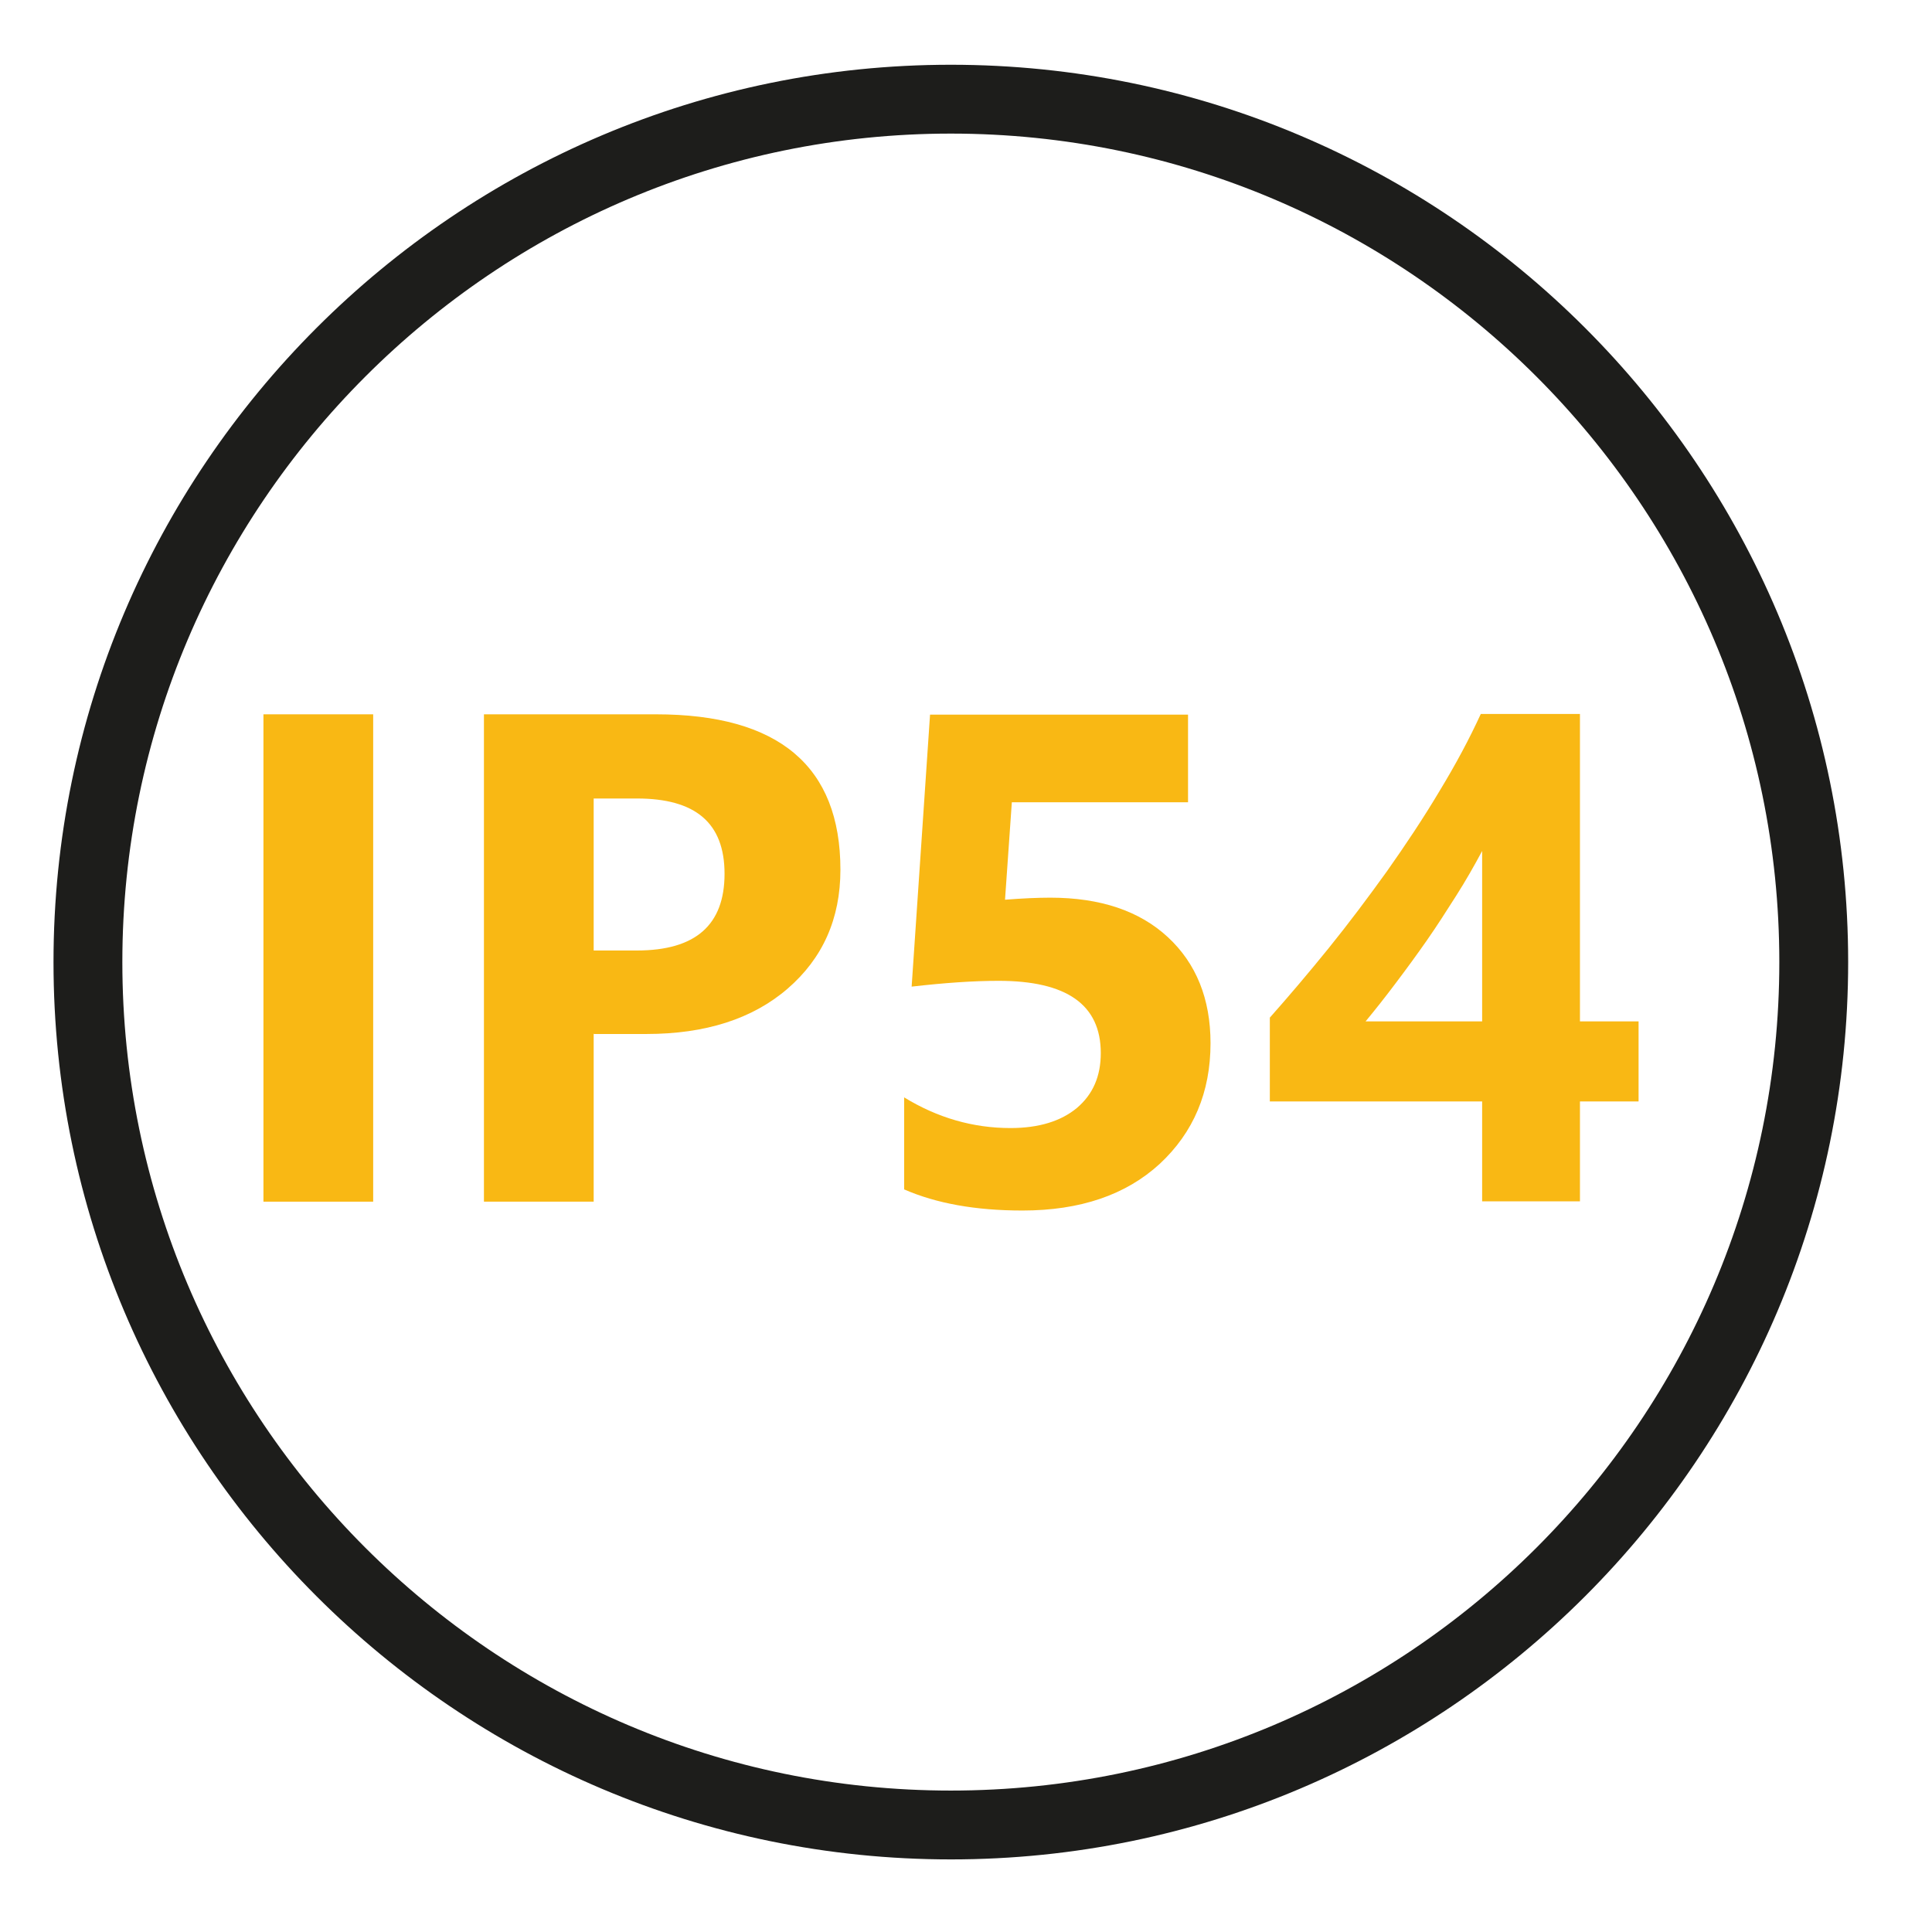 <?xml version="1.0" encoding="UTF-8"?>
<svg id="Calque_1" xmlns="http://www.w3.org/2000/svg" version="1.1" viewBox="0 0 56.69 56.69">
  <!-- Generator: Adobe Illustrator 29.5.0, SVG Export Plug-In . SVG Version: 2.1.0 Build 137)  -->
  <defs>
    <style>
      .st0 {
        fill: #f9b814;
      }

      .st1 {
        fill: #1d1d1b;
      }
    </style>
  </defs>
  <path class="st1" d="M27.9,54.56c-14.52,0-26.33-11.81-26.33-26.33S13.38,1.9,27.9,1.9s26.33,11.81,26.33,26.33-11.81,26.33-26.33,26.33ZM27.9,3.92C14.5,3.92,3.59,14.83,3.59,28.23s10.9,24.31,24.31,24.31,24.31-10.9,24.31-24.31S41.3,3.92,27.9,3.92Z"/>
  <g>
    <path class="st0" d="M10.95,35.26h-3.22v-14.3h3.22v14.3Z"/>
    <path class="st0" d="M17.42,30.33v4.93h-3.22v-14.3h5.05c3.6,0,5.41,1.52,5.41,4.56,0,1.44-.52,2.6-1.55,3.49-1.03.89-2.42,1.33-4.14,1.33h-1.54ZM17.42,23.43v4.46h1.27c1.72,0,2.57-.75,2.57-2.25s-.86-2.21-2.57-2.21h-1.27Z"/>
    <path class="st0" d="M26.53,34.89v-2.69c.98.6,2.02.9,3.12.9.83,0,1.48-.2,1.95-.59.47-.4.7-.93.7-1.61,0-1.42-1-2.12-3-2.12-.74,0-1.59.06-2.55.17l.54-7.98h7.57v2.57h-5.17l-.2,2.86c.51-.04.95-.06,1.33-.06,1.47,0,2.62.39,3.45,1.16.83.77,1.25,1.81,1.25,3.11,0,1.44-.5,2.62-1.49,3.54-.99.91-2.33,1.37-4.03,1.37-1.38,0-2.53-.21-3.47-.62Z"/>
    <path class="st0" d="M46.36,20.95v9.02h1.72v2.35h-1.72v2.93h-2.87v-2.93h-6.23v-2.46c.55-.62,1.12-1.29,1.72-2.03.59-.73,1.16-1.49,1.72-2.27.55-.78,1.07-1.56,1.54-2.35.48-.79.88-1.54,1.21-2.26h2.92ZM40.08,29.97h3.41v-5c-.23.43-.48.87-.76,1.31s-.56.88-.86,1.31c-.3.43-.6.84-.91,1.25-.3.4-.6.78-.89,1.13Z"/>
  </g>
</svg>